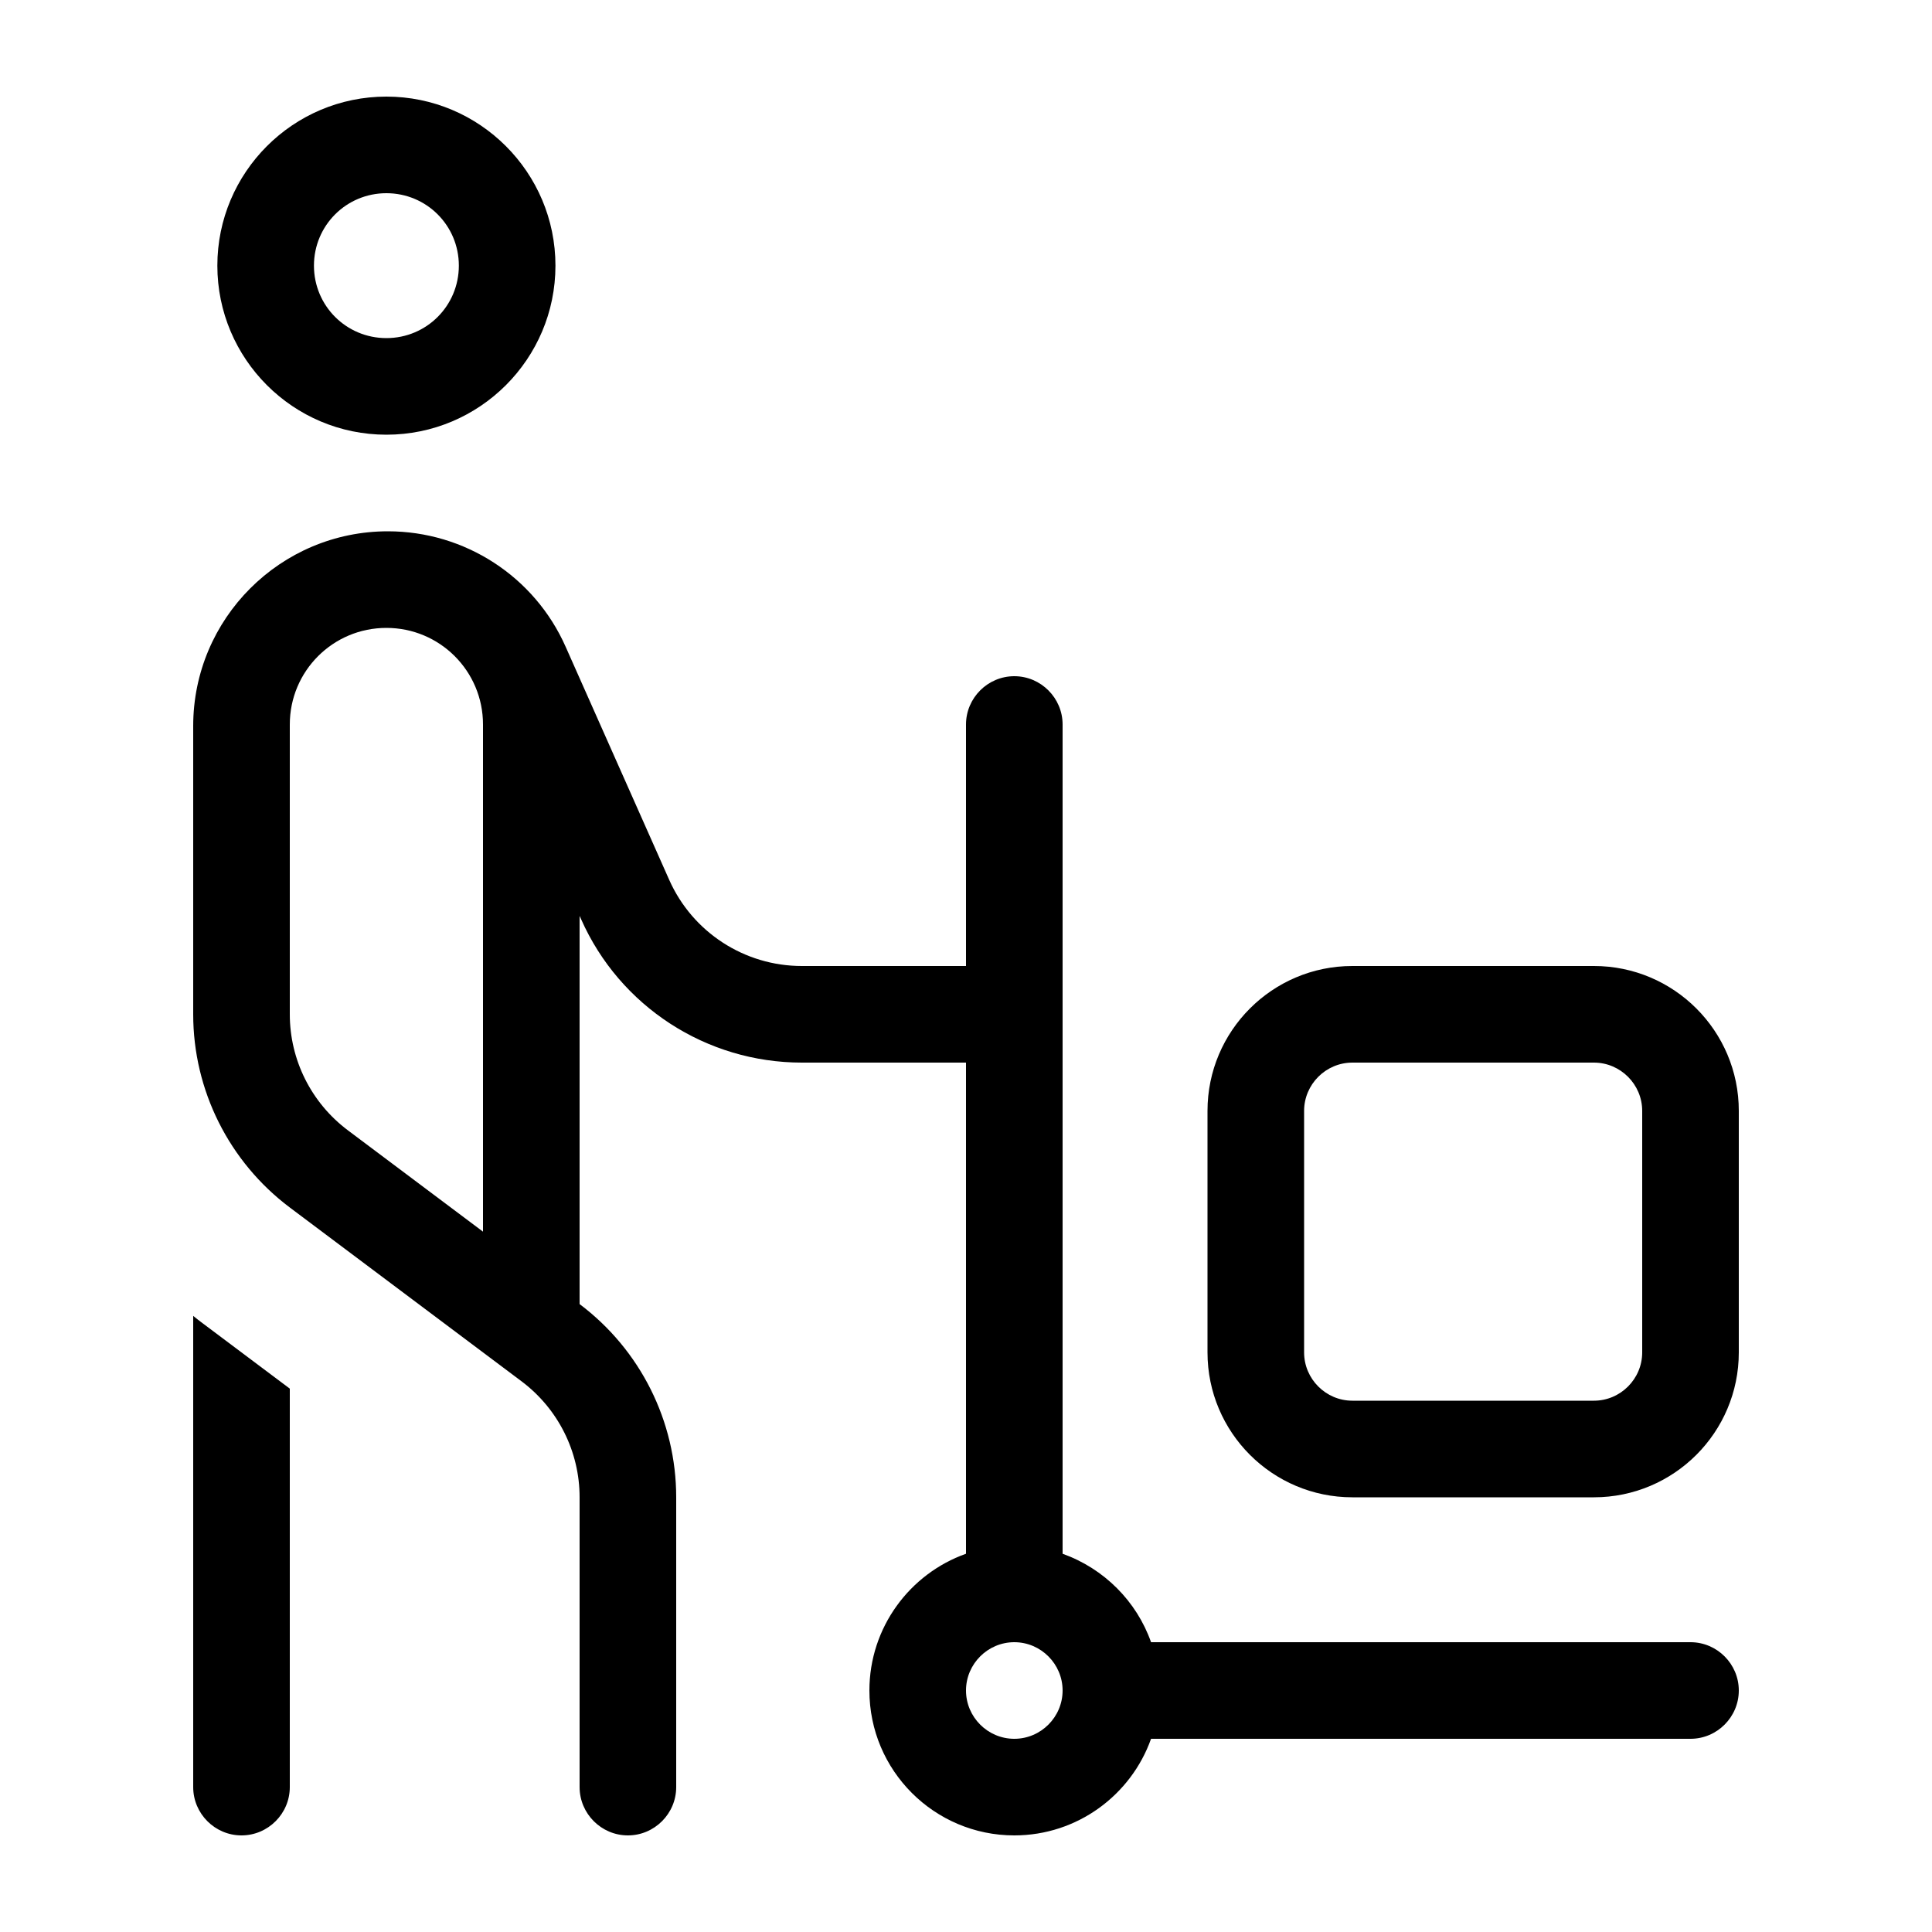 <svg xmlns="http://www.w3.org/2000/svg" viewBox="0 0 640 640"><!--! Font Awesome Pro 7.1.0 by @fontawesome - https://fontawesome.com License - https://fontawesome.com/license (Commercial License) Copyright 2025 Fonticons, Inc. --><path fill="currentColor" d="M128 64C141.3 64 152 74.7 152 88C152 101.3 141.3 112 128 112C114.7 112 104 101.3 104 88C104 74.7 114.7 64 128 64zM128 144C158.9 144 184 118.9 184 88C184 57.1 158.9 32 128 32C97.1 32 72 57.1 72 88C72 118.9 97.1 144 128 144zM128.5 176C92.9 176 64 204.9 64 240.5L64 336C64 361.2 75.9 384.9 96 400L172.8 457.6C184.9 466.7 192 480.9 192 496L192 592C192 600.8 199.2 608 208 608C216.8 608 224 600.8 224 592L224 496C224 470.8 212.1 447.1 192 432L192 303.4L192.5 304.5C205.3 333.4 234 352 265.6 352L320 352L320 514.7C301.4 521.3 288 539.1 288 560C288 586.5 309.5 608 336 608C356.9 608 374.7 594.6 381.3 576L560 576C568.8 576 576 568.8 576 560C576 551.2 568.8 544 560 544L381.3 544C376.5 530.4 365.7 519.6 352 514.7L352 240C352 231.2 344.8 224 336 224C327.2 224 320 231.2 320 240L320 320L265.6 320C246.6 320 229.4 308.8 221.7 291.5L187.4 214.3C177.1 191 154 176 128.5 176zM64 592C64 600.8 71.2 608 80 608C88.8 608 96 600.8 96 592L96 460L67.2 438.4C66.1 437.6 65.1 436.8 64 435.9L64 592zM160 240L160 408L115.2 374.4C103.1 365.3 96 351.1 96 336L96 240C96 222.3 110.3 208 128 208C145.7 208 160 222.3 160 240zM320 560C320 551.2 327.2 544 336 544C344.8 544 352 551.2 352 560C352 568.8 344.8 576 336 576C327.2 576 320 568.8 320 560zM448 352L528 352C536.8 352 544 359.2 544 368L544 448C544 456.8 536.8 464 528 464L448 464C439.2 464 432 456.8 432 448L432 368C432 359.2 439.2 352 448 352zM400 368L400 448C400 474.5 421.5 496 448 496L528 496C554.5 496 576 474.5 576 448L576 368C576 341.5 554.5 320 528 320L448 320C421.5 320 400 341.5 400 368z"/></svg>